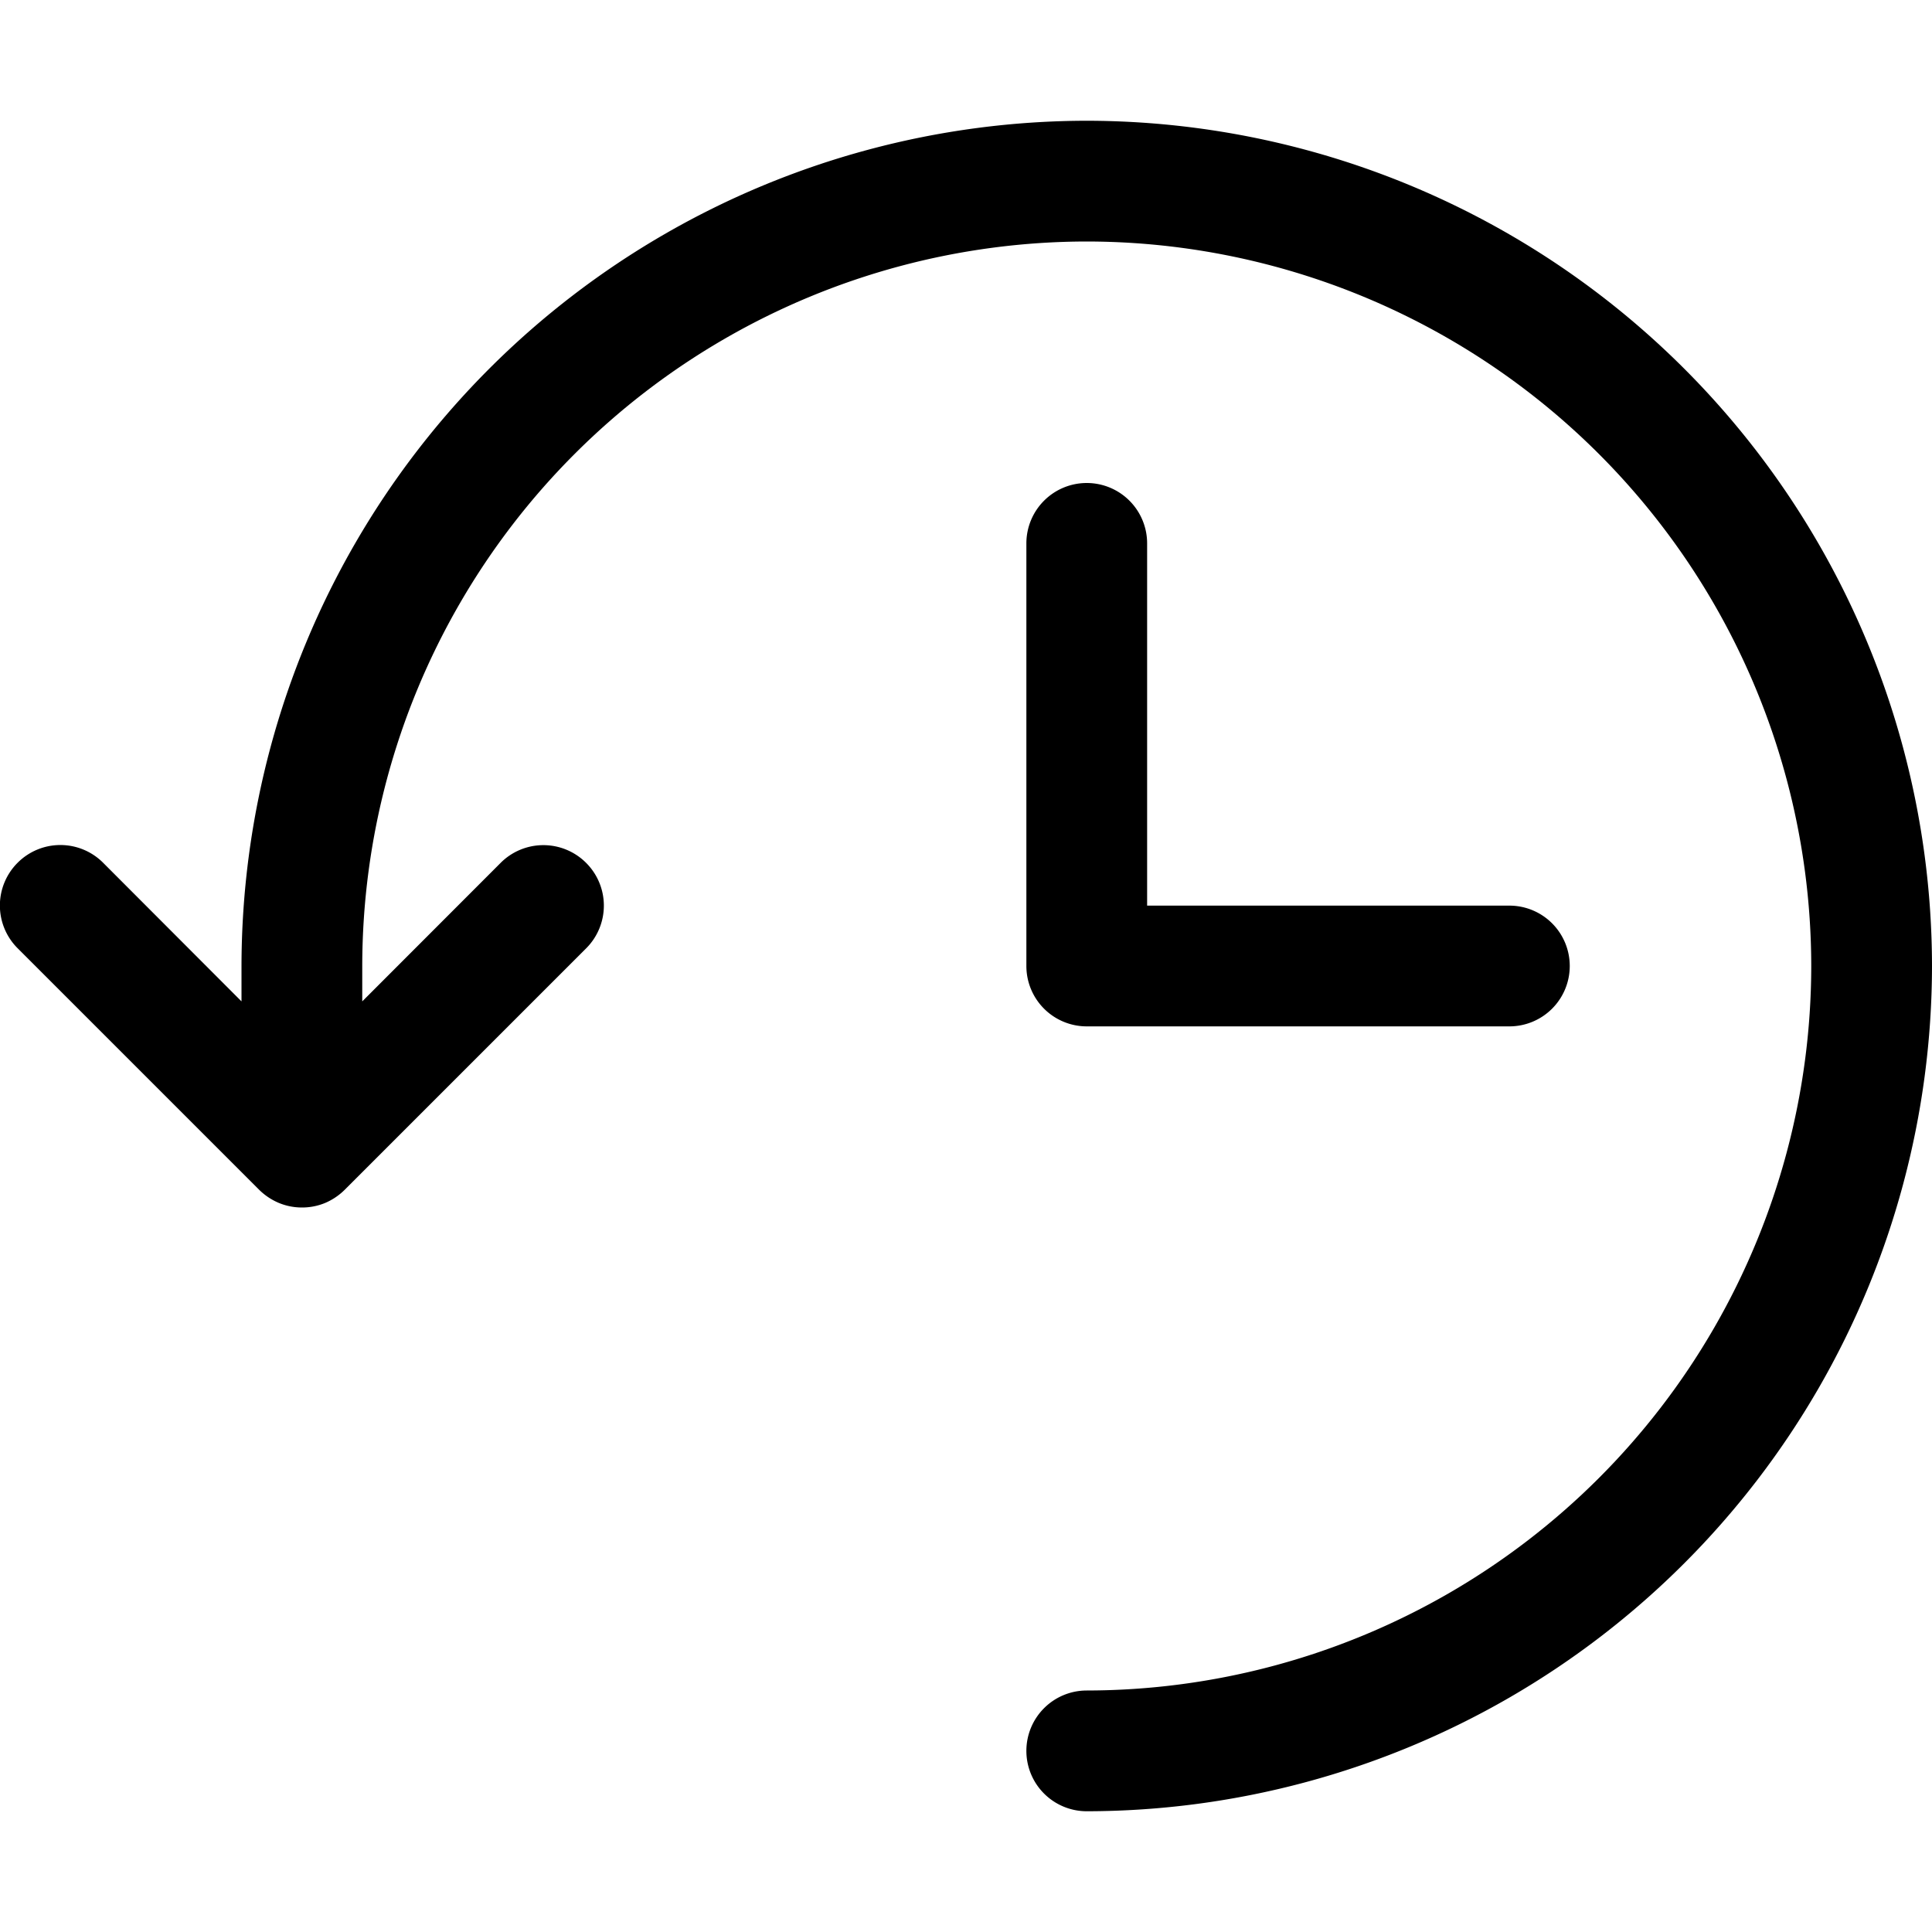 <?xml version="1.0" encoding="utf-8"?>
<svg fill="#000000" width="800px" height="800px" viewBox="0 -1 16 16" id="historic-16px" xmlns="http://www.w3.org/2000/svg">
  <path id="Path_89" data-name="Path 89" d="M-5,8a7.008,7.008,0,0,1-7,7,.5.5,0,0,1-.5-.5A.5.5,0,0,1-12,14,6.006,6.006,0,0,0-6,8a6.006,6.006,0,0,0-6-6,6.006,6.006,0,0,0-6,6v.293l1.146-1.147a.5.5,0,0,1,.708,0,.5.5,0,0,1,0,.708l-2,2a.518.518,0,0,1-.163.109A.5.5,0,0,1-18.5,10a.5.5,0,0,1-.191-.038.518.518,0,0,1-.163-.109l-2-2a.5.5,0,0,1,0-.708.5.5,0,0,1,.708,0L-19,8.293V8a7.008,7.008,0,0,1,7-7A7.008,7.008,0,0,1-5,8Zm-7-4a.5.5,0,0,0-.5.5V8a.5.5,0,0,0,.5.5h3.5A.5.5,0,0,0-8,8a.5.5,0,0,0-.5-.5h-3v-3A.5.5,0,0,0-12,4Z" transform="translate(21 -1)"/>
</svg>
